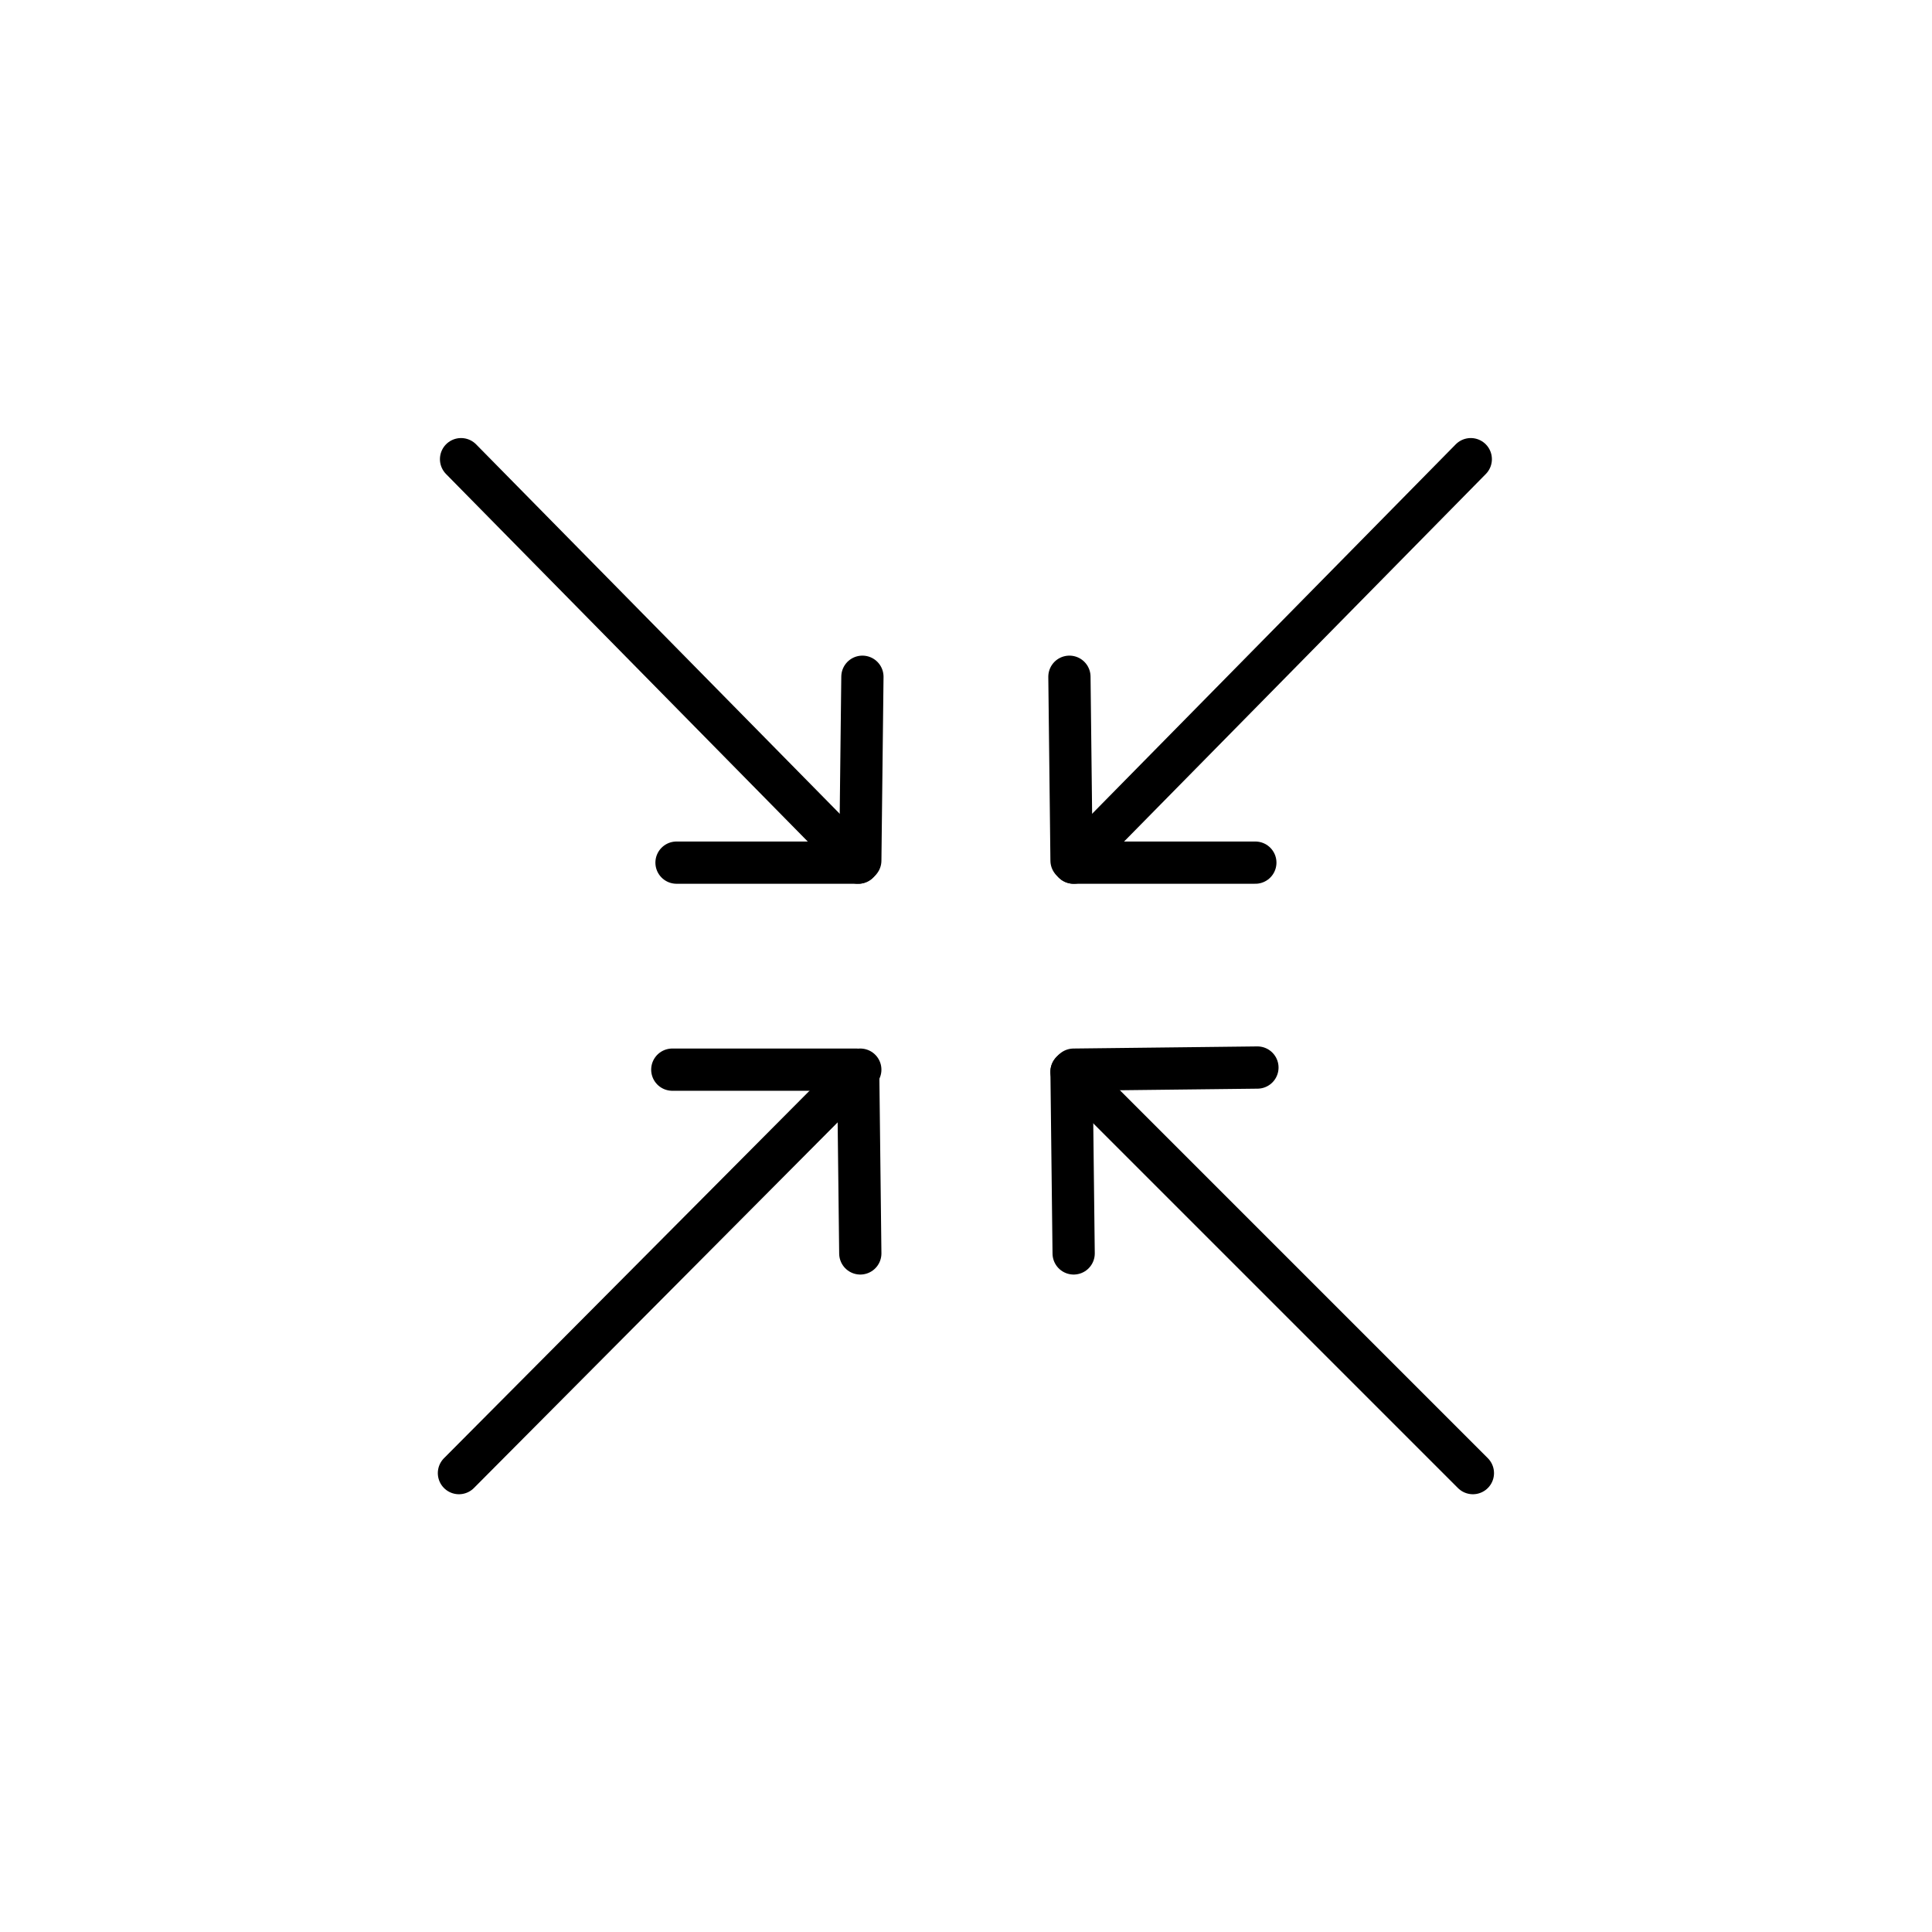 <?xml version="1.0" encoding="UTF-8"?>
<!-- Uploaded to: SVG Repo, www.svgrepo.com, Generator: SVG Repo Mixer Tools -->
<svg width="800px" height="800px" version="1.1" viewBox="144 144 512 512" xmlns="http://www.w3.org/2000/svg">
 <defs>
  <clipPath id="d">
   <path d="m148.09 148.09h381.91v382.91h-381.91z"/>
  </clipPath>
  <clipPath id="c">
   <path d="m270 148.09h381.9v382.91h-381.9z"/>
  </clipPath>
  <clipPath id="b">
   <path d="m269 269h382.9v382.9h-382.9z"/>
  </clipPath>
  <clipPath id="a">
   <path d="m148.09 269h382.91v382.9h-382.91z"/>
  </clipPath>
 </defs>
 <g clip-path="url(#d)">
  <path transform="matrix(5.598 0 0 5.598 2577.6 -1173)" d="m-412.9 257 18.8 19.1" fill="none" stroke="#000000" stroke-linecap="round" stroke-miterlimit="10" stroke-width="2"/>
 </g>
 <path transform="matrix(5.598 0 0 5.598 2577.6 -1173)" d="m-394.1 276.1h-8.6" fill="none" stroke="#000000" stroke-linecap="round" stroke-linejoin="round" stroke-miterlimit="10" stroke-width="2"/>
 <path transform="matrix(5.598 0 0 5.598 2577.6 -1173)" d="m-393.9 267.3-0.1 8.7" fill="none" stroke="#000000" stroke-linecap="round" stroke-linejoin="round" stroke-miterlimit="10" stroke-width="2"/>
 <g clip-path="url(#c)">
  <path transform="matrix(5.598 0 0 5.598 2577.6 -1173)" d="m-365.1 257-18.8 19.1" fill="none" stroke="#000000" stroke-linecap="round" stroke-miterlimit="10" stroke-width="2"/>
 </g>
 <path transform="matrix(5.598 0 0 5.598 2577.6 -1173)" d="m-383.9 276.1h8.601" fill="none" stroke="#000000" stroke-linecap="round" stroke-linejoin="round" stroke-miterlimit="10" stroke-width="2"/>
 <path transform="matrix(5.598 0 0 5.598 2577.6 -1173)" d="m-384.1 267.3 0.1 8.7" fill="none" stroke="#000000" stroke-linecap="round" stroke-linejoin="round" stroke-miterlimit="10" stroke-width="2"/>
 <g clip-path="url(#b)">
  <path transform="matrix(5.598 0 0 5.598 2577.6 -1173)" d="m-365 305-19-19" fill="none" stroke="#000000" stroke-linecap="round" stroke-miterlimit="10" stroke-width="2"/>
 </g>
 <path transform="matrix(5.598 0 0 5.598 2577.6 -1173)" d="m-384 286 0.1 8.6" fill="none" stroke="#000000" stroke-linecap="round" stroke-linejoin="round" stroke-miterlimit="10" stroke-width="2"/>
 <path transform="matrix(5.598 0 0 5.598 2577.6 -1173)" d="m-375.2 285.8-8.7 0.1" fill="none" stroke="#000000" stroke-linecap="round" stroke-linejoin="round" stroke-miterlimit="10" stroke-width="2"/>
 <g clip-path="url(#a)">
  <path transform="matrix(5.598 0 0 5.598 2577.6 -1173)" d="m-413 305 19-19.1" fill="none" stroke="#000000" stroke-linecap="round" stroke-miterlimit="10" stroke-width="2"/>
 </g>
 <path transform="matrix(5.598 0 0 5.598 2577.6 -1173)" d="m-394.1 286 0.1 8.6" fill="none" stroke="#000000" stroke-linecap="round" stroke-linejoin="round" stroke-miterlimit="10" stroke-width="2"/>
 <path transform="matrix(5.598 0 0 5.598 2577.6 -1173)" d="m-402.9 285.9h8.7" fill="none" stroke="#000000" stroke-linecap="round" stroke-linejoin="round" stroke-miterlimit="10" stroke-width="2"/>
</svg>